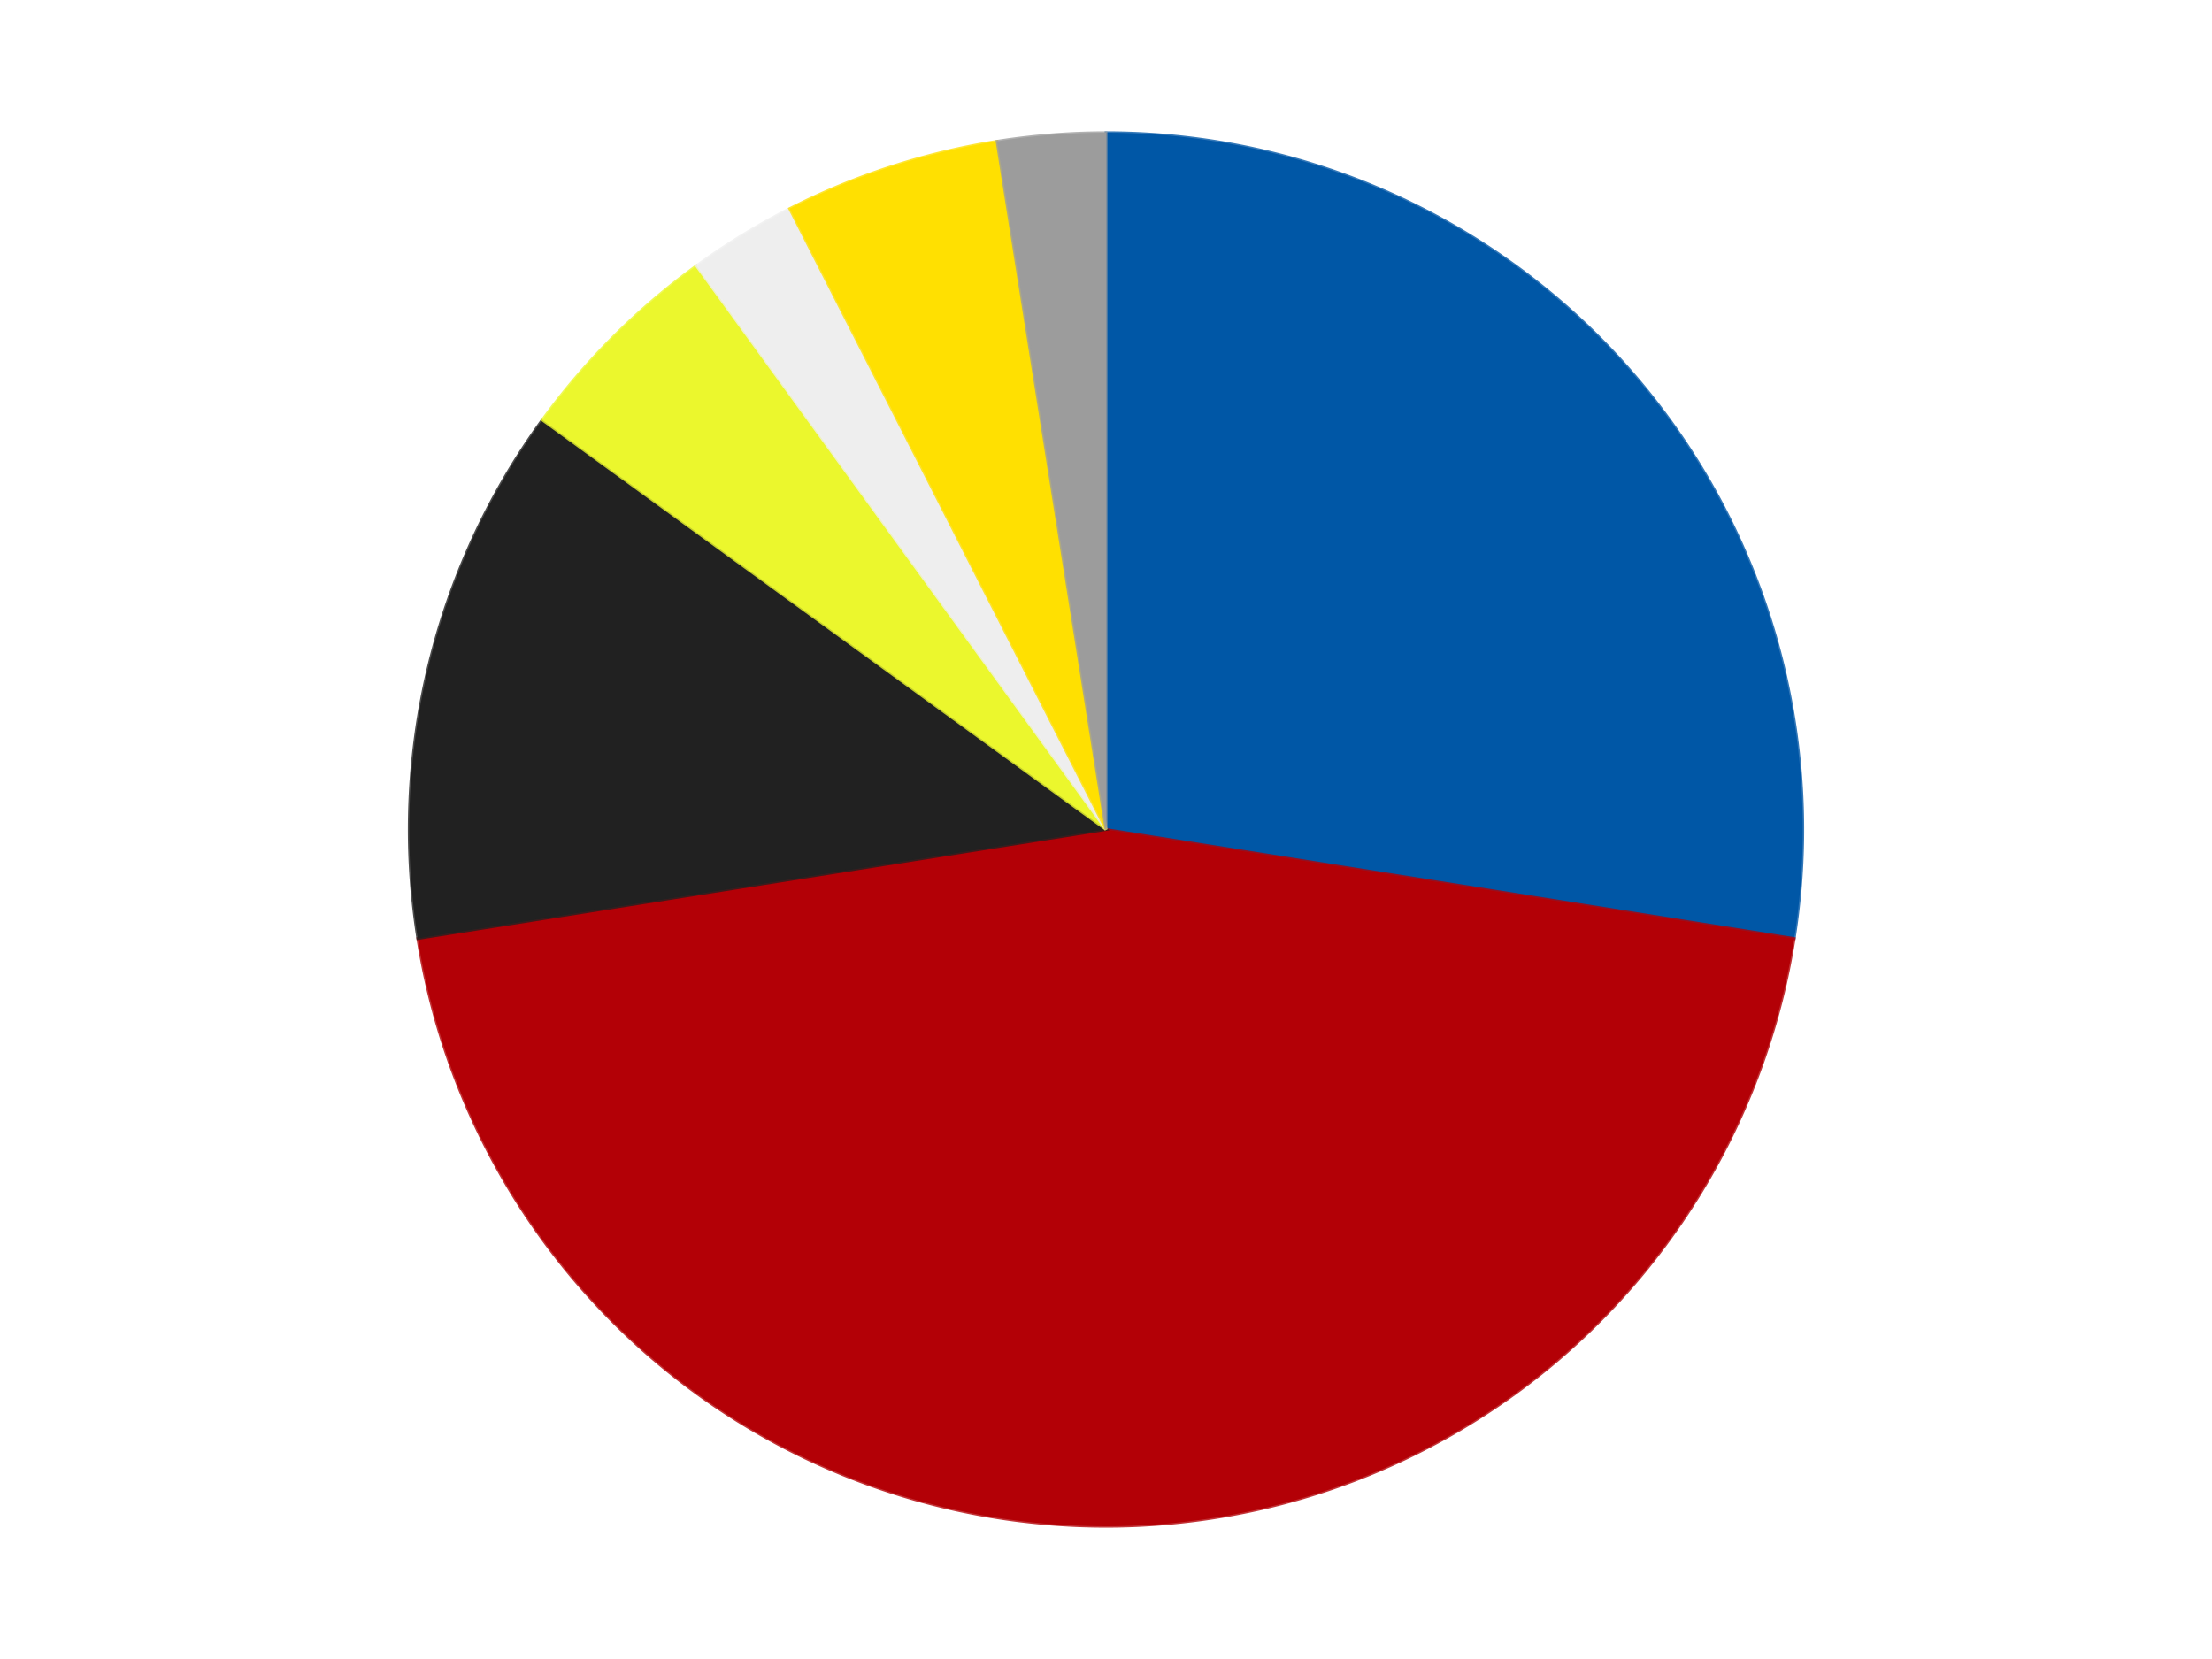 <?xml version='1.0' encoding='utf-8'?>
<svg xmlns="http://www.w3.org/2000/svg" xmlns:xlink="http://www.w3.org/1999/xlink" id="chart-34e7b8bc-59ab-4c92-a348-375031f077d7" class="pygal-chart" viewBox="0 0 800 600"><!--Generated with pygal 3.0.4 (lxml) ©Kozea 2012-2016 on 2024-07-06--><!--http://pygal.org--><!--http://github.com/Kozea/pygal--><defs><style type="text/css">#chart-34e7b8bc-59ab-4c92-a348-375031f077d7{-webkit-user-select:none;-webkit-font-smoothing:antialiased;font-family:Consolas,"Liberation Mono",Menlo,Courier,monospace}#chart-34e7b8bc-59ab-4c92-a348-375031f077d7 .title{font-family:Consolas,"Liberation Mono",Menlo,Courier,monospace;font-size:16px}#chart-34e7b8bc-59ab-4c92-a348-375031f077d7 .legends .legend text{font-family:Consolas,"Liberation Mono",Menlo,Courier,monospace;font-size:14px}#chart-34e7b8bc-59ab-4c92-a348-375031f077d7 .axis text{font-family:Consolas,"Liberation Mono",Menlo,Courier,monospace;font-size:10px}#chart-34e7b8bc-59ab-4c92-a348-375031f077d7 .axis text.major{font-family:Consolas,"Liberation Mono",Menlo,Courier,monospace;font-size:10px}#chart-34e7b8bc-59ab-4c92-a348-375031f077d7 .text-overlay text.value{font-family:Consolas,"Liberation Mono",Menlo,Courier,monospace;font-size:16px}#chart-34e7b8bc-59ab-4c92-a348-375031f077d7 .text-overlay text.label{font-family:Consolas,"Liberation Mono",Menlo,Courier,monospace;font-size:10px}#chart-34e7b8bc-59ab-4c92-a348-375031f077d7 .tooltip{font-family:Consolas,"Liberation Mono",Menlo,Courier,monospace;font-size:14px}#chart-34e7b8bc-59ab-4c92-a348-375031f077d7 text.no_data{font-family:Consolas,"Liberation Mono",Menlo,Courier,monospace;font-size:64px}
#chart-34e7b8bc-59ab-4c92-a348-375031f077d7{background-color:transparent}#chart-34e7b8bc-59ab-4c92-a348-375031f077d7 path,#chart-34e7b8bc-59ab-4c92-a348-375031f077d7 line,#chart-34e7b8bc-59ab-4c92-a348-375031f077d7 rect,#chart-34e7b8bc-59ab-4c92-a348-375031f077d7 circle{-webkit-transition:150ms;-moz-transition:150ms;transition:150ms}#chart-34e7b8bc-59ab-4c92-a348-375031f077d7 .graph &gt; .background{fill:transparent}#chart-34e7b8bc-59ab-4c92-a348-375031f077d7 .plot &gt; .background{fill:transparent}#chart-34e7b8bc-59ab-4c92-a348-375031f077d7 .graph{fill:rgba(0,0,0,.87)}#chart-34e7b8bc-59ab-4c92-a348-375031f077d7 text.no_data{fill:rgba(0,0,0,1)}#chart-34e7b8bc-59ab-4c92-a348-375031f077d7 .title{fill:rgba(0,0,0,1)}#chart-34e7b8bc-59ab-4c92-a348-375031f077d7 .legends .legend text{fill:rgba(0,0,0,.87)}#chart-34e7b8bc-59ab-4c92-a348-375031f077d7 .legends .legend:hover text{fill:rgba(0,0,0,1)}#chart-34e7b8bc-59ab-4c92-a348-375031f077d7 .axis .line{stroke:rgba(0,0,0,1)}#chart-34e7b8bc-59ab-4c92-a348-375031f077d7 .axis .guide.line{stroke:rgba(0,0,0,.54)}#chart-34e7b8bc-59ab-4c92-a348-375031f077d7 .axis .major.line{stroke:rgba(0,0,0,.87)}#chart-34e7b8bc-59ab-4c92-a348-375031f077d7 .axis text.major{fill:rgba(0,0,0,1)}#chart-34e7b8bc-59ab-4c92-a348-375031f077d7 .axis.y .guides:hover .guide.line,#chart-34e7b8bc-59ab-4c92-a348-375031f077d7 .line-graph .axis.x .guides:hover .guide.line,#chart-34e7b8bc-59ab-4c92-a348-375031f077d7 .stackedline-graph .axis.x .guides:hover .guide.line,#chart-34e7b8bc-59ab-4c92-a348-375031f077d7 .xy-graph .axis.x .guides:hover .guide.line{stroke:rgba(0,0,0,1)}#chart-34e7b8bc-59ab-4c92-a348-375031f077d7 .axis .guides:hover text{fill:rgba(0,0,0,1)}#chart-34e7b8bc-59ab-4c92-a348-375031f077d7 .reactive{fill-opacity:1.0;stroke-opacity:.8;stroke-width:1}#chart-34e7b8bc-59ab-4c92-a348-375031f077d7 .ci{stroke:rgba(0,0,0,.87)}#chart-34e7b8bc-59ab-4c92-a348-375031f077d7 .reactive.active,#chart-34e7b8bc-59ab-4c92-a348-375031f077d7 .active .reactive{fill-opacity:0.6;stroke-opacity:.9;stroke-width:4}#chart-34e7b8bc-59ab-4c92-a348-375031f077d7 .ci .reactive.active{stroke-width:1.5}#chart-34e7b8bc-59ab-4c92-a348-375031f077d7 .series text{fill:rgba(0,0,0,1)}#chart-34e7b8bc-59ab-4c92-a348-375031f077d7 .tooltip rect{fill:transparent;stroke:rgba(0,0,0,1);-webkit-transition:opacity 150ms;-moz-transition:opacity 150ms;transition:opacity 150ms}#chart-34e7b8bc-59ab-4c92-a348-375031f077d7 .tooltip .label{fill:rgba(0,0,0,.87)}#chart-34e7b8bc-59ab-4c92-a348-375031f077d7 .tooltip .label{fill:rgba(0,0,0,.87)}#chart-34e7b8bc-59ab-4c92-a348-375031f077d7 .tooltip .legend{font-size:.8em;fill:rgba(0,0,0,.54)}#chart-34e7b8bc-59ab-4c92-a348-375031f077d7 .tooltip .x_label{font-size:.6em;fill:rgba(0,0,0,1)}#chart-34e7b8bc-59ab-4c92-a348-375031f077d7 .tooltip .xlink{font-size:.5em;text-decoration:underline}#chart-34e7b8bc-59ab-4c92-a348-375031f077d7 .tooltip .value{font-size:1.5em}#chart-34e7b8bc-59ab-4c92-a348-375031f077d7 .bound{font-size:.5em}#chart-34e7b8bc-59ab-4c92-a348-375031f077d7 .max-value{font-size:.75em;fill:rgba(0,0,0,.54)}#chart-34e7b8bc-59ab-4c92-a348-375031f077d7 .map-element{fill:transparent;stroke:rgba(0,0,0,.54) !important}#chart-34e7b8bc-59ab-4c92-a348-375031f077d7 .map-element .reactive{fill-opacity:inherit;stroke-opacity:inherit}#chart-34e7b8bc-59ab-4c92-a348-375031f077d7 .color-0,#chart-34e7b8bc-59ab-4c92-a348-375031f077d7 .color-0 a:visited{stroke:#F44336;fill:#F44336}#chart-34e7b8bc-59ab-4c92-a348-375031f077d7 .color-1,#chart-34e7b8bc-59ab-4c92-a348-375031f077d7 .color-1 a:visited{stroke:#3F51B5;fill:#3F51B5}#chart-34e7b8bc-59ab-4c92-a348-375031f077d7 .color-2,#chart-34e7b8bc-59ab-4c92-a348-375031f077d7 .color-2 a:visited{stroke:#009688;fill:#009688}#chart-34e7b8bc-59ab-4c92-a348-375031f077d7 .color-3,#chart-34e7b8bc-59ab-4c92-a348-375031f077d7 .color-3 a:visited{stroke:#FFC107;fill:#FFC107}#chart-34e7b8bc-59ab-4c92-a348-375031f077d7 .color-4,#chart-34e7b8bc-59ab-4c92-a348-375031f077d7 .color-4 a:visited{stroke:#FF5722;fill:#FF5722}#chart-34e7b8bc-59ab-4c92-a348-375031f077d7 .color-5,#chart-34e7b8bc-59ab-4c92-a348-375031f077d7 .color-5 a:visited{stroke:#9C27B0;fill:#9C27B0}#chart-34e7b8bc-59ab-4c92-a348-375031f077d7 .color-6,#chart-34e7b8bc-59ab-4c92-a348-375031f077d7 .color-6 a:visited{stroke:#03A9F4;fill:#03A9F4}#chart-34e7b8bc-59ab-4c92-a348-375031f077d7 .text-overlay .color-0 text{fill:black}#chart-34e7b8bc-59ab-4c92-a348-375031f077d7 .text-overlay .color-1 text{fill:black}#chart-34e7b8bc-59ab-4c92-a348-375031f077d7 .text-overlay .color-2 text{fill:black}#chart-34e7b8bc-59ab-4c92-a348-375031f077d7 .text-overlay .color-3 text{fill:black}#chart-34e7b8bc-59ab-4c92-a348-375031f077d7 .text-overlay .color-4 text{fill:black}#chart-34e7b8bc-59ab-4c92-a348-375031f077d7 .text-overlay .color-5 text{fill:black}#chart-34e7b8bc-59ab-4c92-a348-375031f077d7 .text-overlay .color-6 text{fill:black}
#chart-34e7b8bc-59ab-4c92-a348-375031f077d7 text.no_data{text-anchor:middle}#chart-34e7b8bc-59ab-4c92-a348-375031f077d7 .guide.line{fill:none}#chart-34e7b8bc-59ab-4c92-a348-375031f077d7 .centered{text-anchor:middle}#chart-34e7b8bc-59ab-4c92-a348-375031f077d7 .title{text-anchor:middle}#chart-34e7b8bc-59ab-4c92-a348-375031f077d7 .legends .legend text{fill-opacity:1}#chart-34e7b8bc-59ab-4c92-a348-375031f077d7 .axis.x text{text-anchor:middle}#chart-34e7b8bc-59ab-4c92-a348-375031f077d7 .axis.x:not(.web) text[transform]{text-anchor:start}#chart-34e7b8bc-59ab-4c92-a348-375031f077d7 .axis.x:not(.web) text[transform].backwards{text-anchor:end}#chart-34e7b8bc-59ab-4c92-a348-375031f077d7 .axis.y text{text-anchor:end}#chart-34e7b8bc-59ab-4c92-a348-375031f077d7 .axis.y text[transform].backwards{text-anchor:start}#chart-34e7b8bc-59ab-4c92-a348-375031f077d7 .axis.y2 text{text-anchor:start}#chart-34e7b8bc-59ab-4c92-a348-375031f077d7 .axis.y2 text[transform].backwards{text-anchor:end}#chart-34e7b8bc-59ab-4c92-a348-375031f077d7 .axis .guide.line{stroke-dasharray:4,4;stroke:black}#chart-34e7b8bc-59ab-4c92-a348-375031f077d7 .axis .major.guide.line{stroke-dasharray:6,6;stroke:black}#chart-34e7b8bc-59ab-4c92-a348-375031f077d7 .horizontal .axis.y .guide.line,#chart-34e7b8bc-59ab-4c92-a348-375031f077d7 .horizontal .axis.y2 .guide.line,#chart-34e7b8bc-59ab-4c92-a348-375031f077d7 .vertical .axis.x .guide.line{opacity:0}#chart-34e7b8bc-59ab-4c92-a348-375031f077d7 .horizontal .axis.always_show .guide.line,#chart-34e7b8bc-59ab-4c92-a348-375031f077d7 .vertical .axis.always_show .guide.line{opacity:1 !important}#chart-34e7b8bc-59ab-4c92-a348-375031f077d7 .axis.y .guides:hover .guide.line,#chart-34e7b8bc-59ab-4c92-a348-375031f077d7 .axis.y2 .guides:hover .guide.line,#chart-34e7b8bc-59ab-4c92-a348-375031f077d7 .axis.x .guides:hover .guide.line{opacity:1}#chart-34e7b8bc-59ab-4c92-a348-375031f077d7 .axis .guides:hover text{opacity:1}#chart-34e7b8bc-59ab-4c92-a348-375031f077d7 .nofill{fill:none}#chart-34e7b8bc-59ab-4c92-a348-375031f077d7 .subtle-fill{fill-opacity:.2}#chart-34e7b8bc-59ab-4c92-a348-375031f077d7 .dot{stroke-width:1px;fill-opacity:1;stroke-opacity:1}#chart-34e7b8bc-59ab-4c92-a348-375031f077d7 .dot.active{stroke-width:5px}#chart-34e7b8bc-59ab-4c92-a348-375031f077d7 .dot.negative{fill:transparent}#chart-34e7b8bc-59ab-4c92-a348-375031f077d7 text,#chart-34e7b8bc-59ab-4c92-a348-375031f077d7 tspan{stroke:none !important}#chart-34e7b8bc-59ab-4c92-a348-375031f077d7 .series text.active{opacity:1}#chart-34e7b8bc-59ab-4c92-a348-375031f077d7 .tooltip rect{fill-opacity:.95;stroke-width:.5}#chart-34e7b8bc-59ab-4c92-a348-375031f077d7 .tooltip text{fill-opacity:1}#chart-34e7b8bc-59ab-4c92-a348-375031f077d7 .showable{visibility:hidden}#chart-34e7b8bc-59ab-4c92-a348-375031f077d7 .showable.shown{visibility:visible}#chart-34e7b8bc-59ab-4c92-a348-375031f077d7 .gauge-background{fill:rgba(229,229,229,1);stroke:none}#chart-34e7b8bc-59ab-4c92-a348-375031f077d7 .bg-lines{stroke:transparent;stroke-width:2px}</style><script type="text/javascript">window.pygal = window.pygal || {};window.pygal.config = window.pygal.config || {};window.pygal.config['34e7b8bc-59ab-4c92-a348-375031f077d7'] = {"allow_interruptions": false, "box_mode": "extremes", "classes": ["pygal-chart"], "css": ["file://style.css", "file://graph.css"], "defs": [], "disable_xml_declaration": false, "dots_size": 2.5, "dynamic_print_values": false, "explicit_size": false, "fill": false, "force_uri_protocol": "https", "formatter": null, "half_pie": false, "height": 600, "include_x_axis": false, "inner_radius": 0, "interpolate": null, "interpolation_parameters": {}, "interpolation_precision": 250, "inverse_y_axis": false, "js": ["//kozea.github.io/pygal.js/2.0.x/pygal-tooltips.min.js"], "legend_at_bottom": false, "legend_at_bottom_columns": null, "legend_box_size": 12, "logarithmic": false, "margin": 20, "margin_bottom": null, "margin_left": null, "margin_right": null, "margin_top": null, "max_scale": 16, "min_scale": 4, "missing_value_fill_truncation": "x", "no_data_text": "No data", "no_prefix": false, "order_min": null, "pretty_print": false, "print_labels": false, "print_values": false, "print_values_position": "center", "print_zeroes": true, "range": null, "rounded_bars": null, "secondary_range": null, "show_dots": true, "show_legend": false, "show_minor_x_labels": true, "show_minor_y_labels": true, "show_only_major_dots": false, "show_x_guides": false, "show_x_labels": true, "show_y_guides": true, "show_y_labels": true, "spacing": 10, "stack_from_top": false, "strict": false, "stroke": true, "stroke_style": null, "style": {"background": "transparent", "ci_colors": [], "colors": ["#F44336", "#3F51B5", "#009688", "#FFC107", "#FF5722", "#9C27B0", "#03A9F4", "#8BC34A", "#FF9800", "#E91E63", "#2196F3", "#4CAF50", "#FFEB3B", "#673AB7", "#00BCD4", "#CDDC39", "#9E9E9E", "#607D8B"], "dot_opacity": "1", "font_family": "Consolas, \"Liberation Mono\", Menlo, Courier, monospace", "foreground": "rgba(0, 0, 0, .87)", "foreground_strong": "rgba(0, 0, 0, 1)", "foreground_subtle": "rgba(0, 0, 0, .54)", "guide_stroke_color": "black", "guide_stroke_dasharray": "4,4", "label_font_family": "Consolas, \"Liberation Mono\", Menlo, Courier, monospace", "label_font_size": 10, "legend_font_family": "Consolas, \"Liberation Mono\", Menlo, Courier, monospace", "legend_font_size": 14, "major_guide_stroke_color": "black", "major_guide_stroke_dasharray": "6,6", "major_label_font_family": "Consolas, \"Liberation Mono\", Menlo, Courier, monospace", "major_label_font_size": 10, "no_data_font_family": "Consolas, \"Liberation Mono\", Menlo, Courier, monospace", "no_data_font_size": 64, "opacity": "1.0", "opacity_hover": "0.6", "plot_background": "transparent", "stroke_opacity": ".8", "stroke_opacity_hover": ".9", "stroke_width": "1", "stroke_width_hover": "4", "title_font_family": "Consolas, \"Liberation Mono\", Menlo, Courier, monospace", "title_font_size": 16, "tooltip_font_family": "Consolas, \"Liberation Mono\", Menlo, Courier, monospace", "tooltip_font_size": 14, "transition": "150ms", "value_background": "rgba(229, 229, 229, 1)", "value_colors": [], "value_font_family": "Consolas, \"Liberation Mono\", Menlo, Courier, monospace", "value_font_size": 16, "value_label_font_family": "Consolas, \"Liberation Mono\", Menlo, Courier, monospace", "value_label_font_size": 10}, "title": null, "tooltip_border_radius": 0, "tooltip_fancy_mode": true, "truncate_label": null, "truncate_legend": null, "width": 800, "x_label_rotation": 0, "x_labels": null, "x_labels_major": null, "x_labels_major_count": null, "x_labels_major_every": null, "x_title": null, "xrange": null, "y_label_rotation": 0, "y_labels": null, "y_labels_major": null, "y_labels_major_count": null, "y_labels_major_every": null, "y_title": null, "zero": 0, "legends": ["Blue", "Red", "Black", "Trans-Yellow", "Trans-Clear", "Yellow", "Light Gray"]}</script><script type="text/javascript" xlink:href="https://kozea.github.io/pygal.js/2.0.x/pygal-tooltips.min.js"/></defs><title>Pygal</title><g class="graph pie-graph vertical"><rect x="0" y="0" width="800" height="600" class="background"/><g transform="translate(20, 20)" class="plot"><rect x="0" y="0" width="760" height="560" class="background"/><g class="series serie-0 color-0"><g class="slices"><g class="slice" style="fill: #0057A6; stroke: #0057A6"><path d="M380 28 A252 252 0 0 1 628.897 319.421 L380 280 A0 0 0 0 0 380 280 z" class="slice reactive tooltip-trigger"/><desc class="value">11</desc><desc class="x centered">475.8111516656039</desc><desc class="y centered">198.1695459103969</desc></g></g></g><g class="series serie-1 color-1"><g class="slices"><g class="slice" style="fill: #B30006; stroke: #B30006"><path d="M628.897 319.421 A252 252 0 0 1 131.103 319.421 L380 280 A0 0 0 0 0 380 280 z" class="slice reactive tooltip-trigger"/><desc class="value">18</desc><desc class="x centered">380.0</desc><desc class="y centered">406.0</desc></g></g></g><g class="series serie-2 color-2"><g class="slices"><g class="slice" style="fill: #212121; stroke: #212121"><path d="M131.103 319.421 A252 252 0 0 1 176.128 131.878 L380 280 A0 0 0 0 0 380 280 z" class="slice reactive tooltip-trigger"/><desc class="value">5</desc><desc class="x centered">257.48139002989274</desc><desc class="y centered">250.585884154156</desc></g></g></g><g class="series serie-3 color-3"><g class="slices"><g class="slice" style="fill: #EBF72D; stroke: #EBF72D"><path d="M176.128 131.878 A252 252 0 0 1 231.878 76.128 L380 280 A0 0 0 0 0 380 280 z" class="slice reactive tooltip-trigger"/><desc class="value">2</desc><desc class="x centered">290.904545570495</desc><desc class="y centered">190.90454557049503</desc></g></g></g><g class="series serie-4 color-4"><g class="slices"><g class="slice" style="fill: #EEEEEE; stroke: #EEEEEE"><path d="M231.878 76.128 A252 252 0 0 1 265.594 55.466 L380 280 A0 0 0 0 0 380 280 z" class="slice reactive tooltip-trigger"/><desc class="value">1</desc><desc class="x centered">314.1651808457905</desc><desc class="y centered">172.56733929138437</desc></g></g></g><g class="series serie-5 color-5"><g class="slices"><g class="slice" style="fill: #FFE001; stroke: #FFE001"><path d="M265.594 55.466 A252 252 0 0 1 340.579 31.103 L380 280 A0 0 0 0 0 380 280 z" class="slice reactive tooltip-trigger"/><desc class="value">2</desc><desc class="x centered">341.0638587087566</desc><desc class="y centered">160.16687894681064</desc></g></g></g><g class="series serie-6 color-6"><g class="slices"><g class="slice" style="fill: #9C9C9C; stroke: #9C9C9C"><path d="M340.579 31.103 A252 252 0 0 1 380 28 L380 280 A0 0 0 0 0 380 280 z" class="slice reactive tooltip-trigger"/><desc class="value">1</desc><desc class="x centered">370.11415393829145</desc><desc class="y centered">154.38841594962588</desc></g></g></g></g><g class="titles"/><g transform="translate(20, 20)" class="plot overlay"><g class="series serie-0 color-0"/><g class="series serie-1 color-1"/><g class="series serie-2 color-2"/><g class="series serie-3 color-3"/><g class="series serie-4 color-4"/><g class="series serie-5 color-5"/><g class="series serie-6 color-6"/></g><g transform="translate(20, 20)" class="plot text-overlay"><g class="series serie-0 color-0"/><g class="series serie-1 color-1"/><g class="series serie-2 color-2"/><g class="series serie-3 color-3"/><g class="series serie-4 color-4"/><g class="series serie-5 color-5"/><g class="series serie-6 color-6"/></g><g transform="translate(20, 20)" class="plot tooltip-overlay"><g transform="translate(0 0)" style="opacity: 0" class="tooltip"><rect rx="0" ry="0" width="0" height="0" class="tooltip-box"/><g class="text"/></g></g></g></svg>